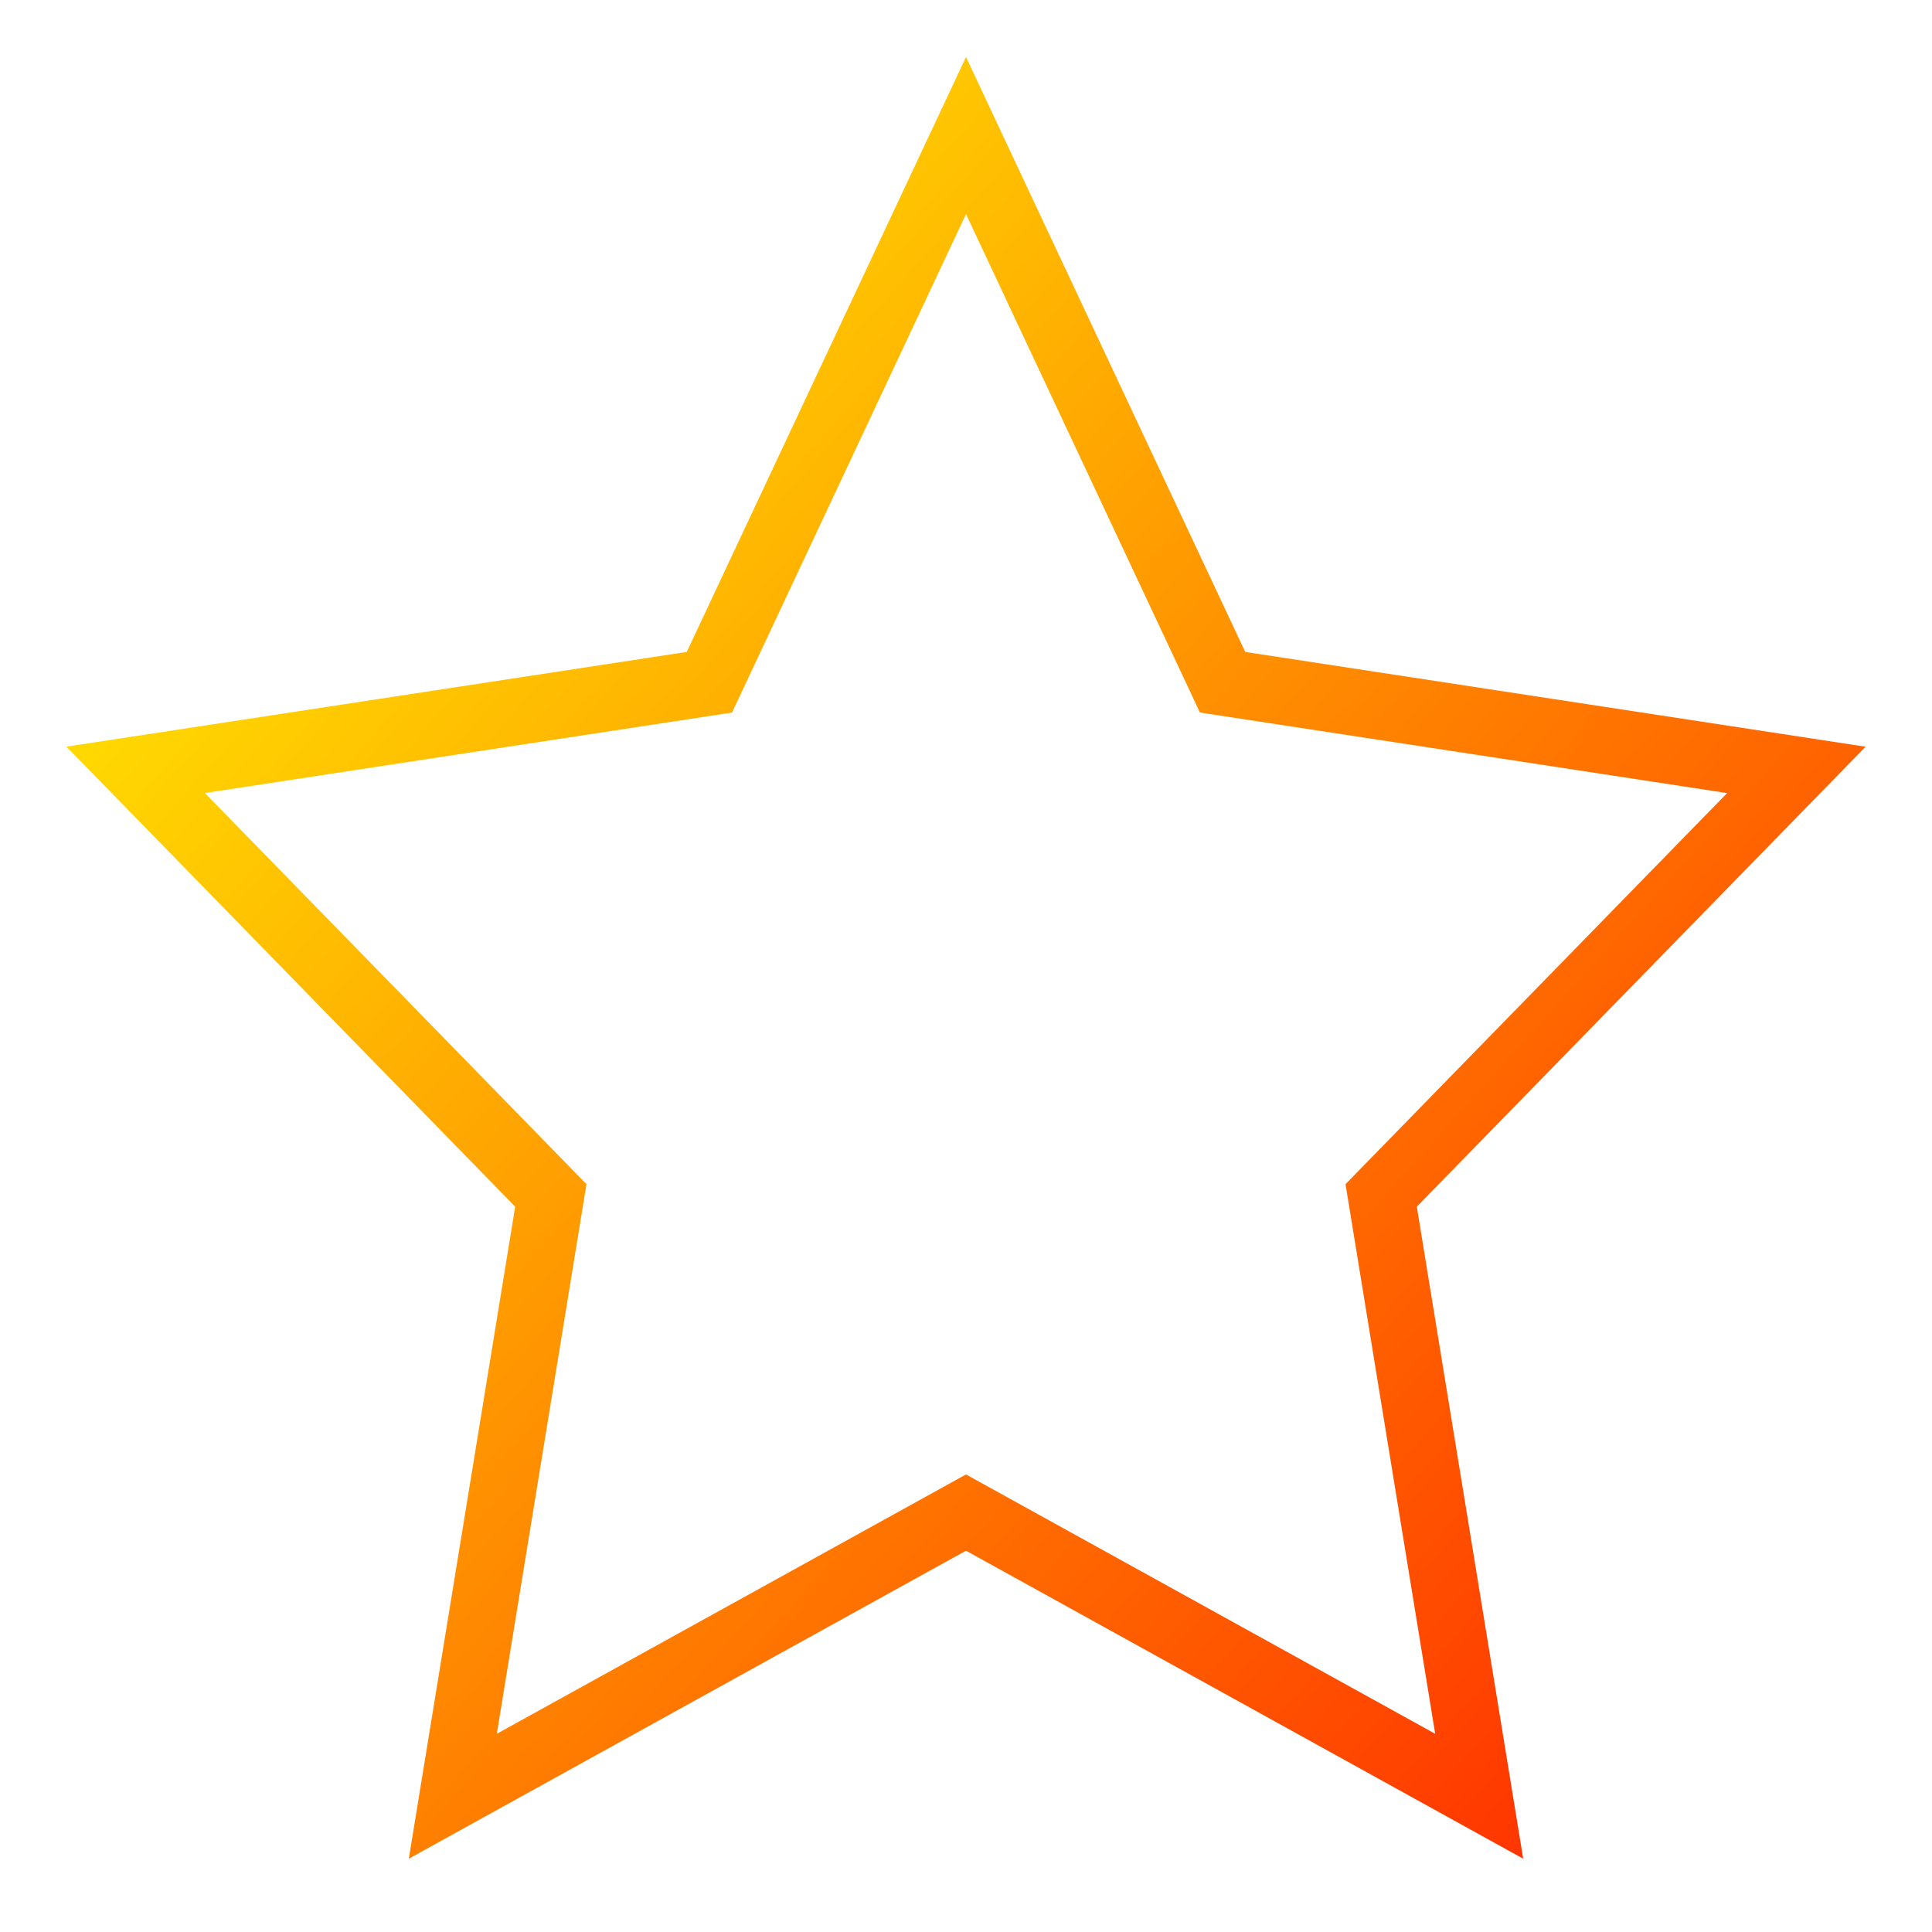 <svg xmlns="http://www.w3.org/2000/svg" xmlns:xlink="http://www.w3.org/1999/xlink" height="64" width="64"><defs><linearGradient id="a"><stop stop-color="#ffd701" offset="0"/><stop stop-color="#ff2d00" offset="1"/></linearGradient><linearGradient xlink:href="#a" id="b" x1="10" y1="14" x2="60" y2="59" gradientUnits="userSpaceOnUse" gradientTransform="translate(2.12 2.623) scale(.934)"/></defs><path d="M32 4.49L23.5 22.6 4.493 25.502 18.247 39.6 15 59.503l17-9.397 17 9.397L45.753 39.6l13.754-14.096L40.5 22.6z" fill="none" stroke="url(#b)" stroke-width="2.211"/></svg>